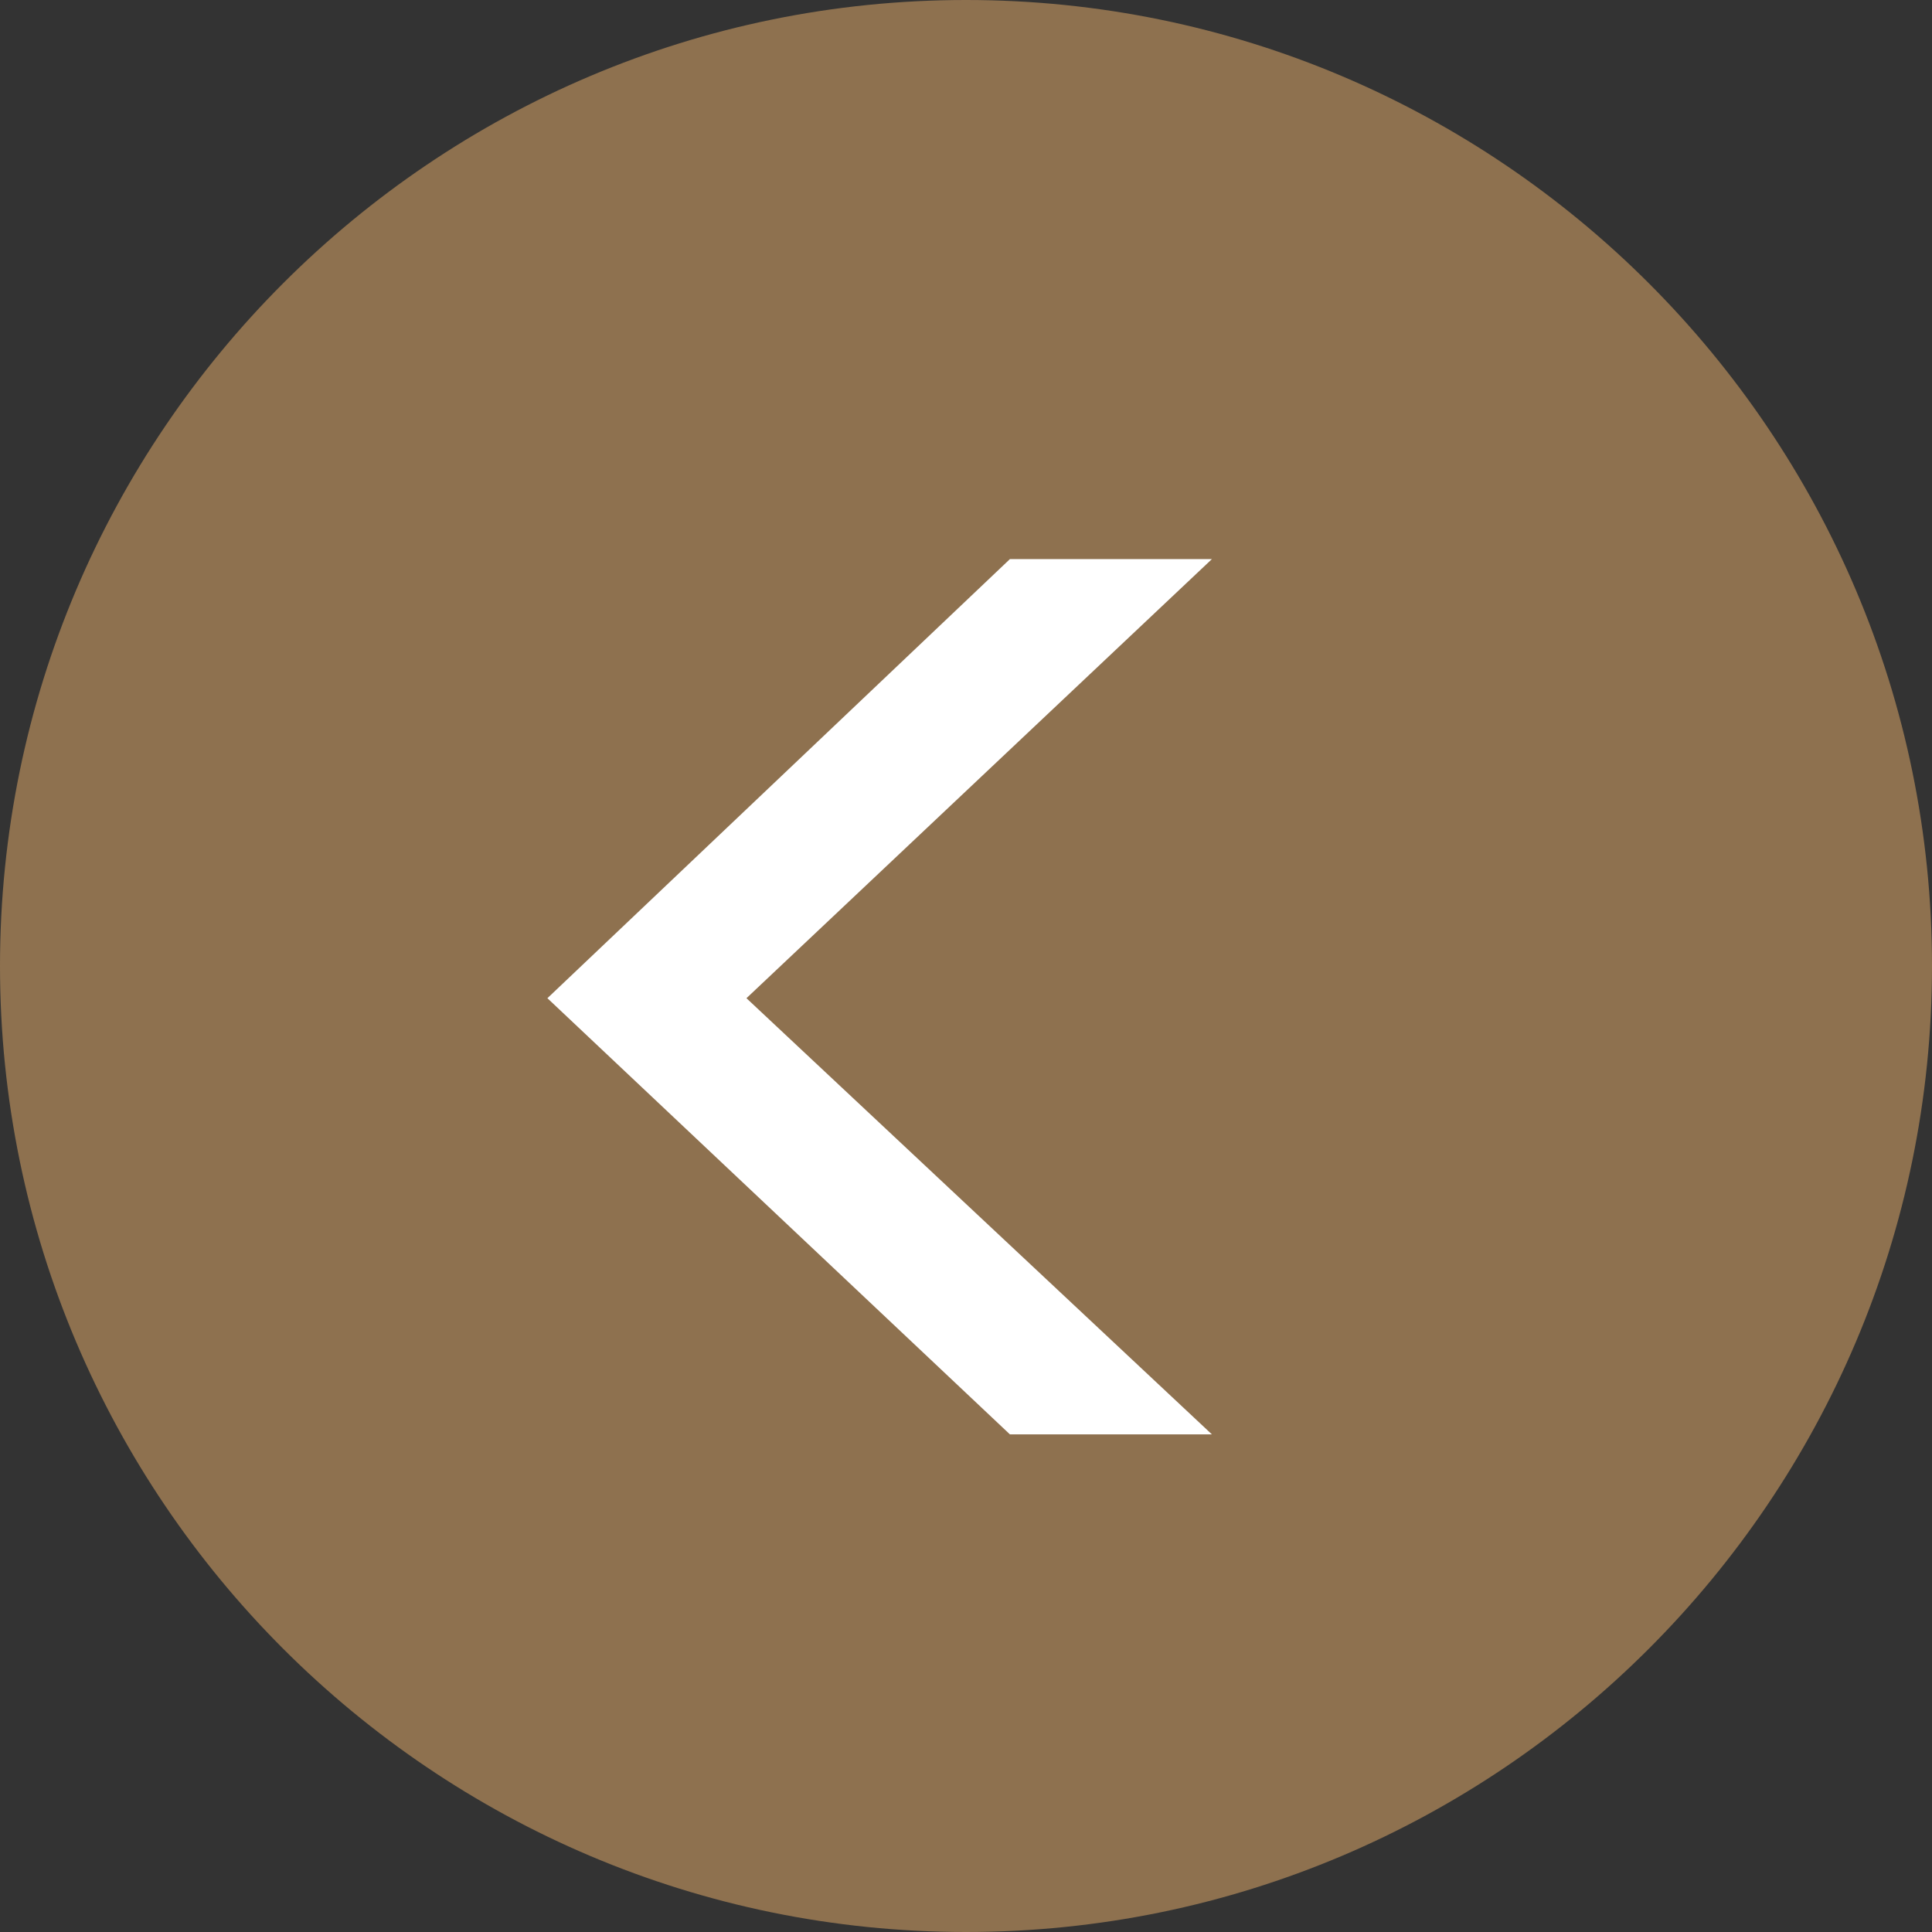 <?xml version="1.0" encoding="utf-8"?>
<!-- Generator: Adobe Illustrator 26.3.1, SVG Export Plug-In . SVG Version: 6.00 Build 0)  -->
<svg version="1.1" id="Livello_1" xmlns="http://www.w3.org/2000/svg" xmlns:xlink="http://www.w3.org/1999/xlink" x="0px" y="0px"
	 viewBox="0 0 66 66" style="enable-background:new 0 0 66 66;" xml:space="preserve">
<rect x="0" y="0" width="66" height="66" fill="#333333" stroke="none"/>
<style type="text/css">
	.st0{fill:#8E714F;}
	.st1{fill:#FFFFFF;}
</style>
<path class="st0" d="M33,66c18.2,0,33-14.8,33-33C66,14.8,51.2,0,33,0S0,14.8,0,33C0,51.2,14.8,66,33,66"/>
<g>
	<path class="st1" d="M34.5,49L18.7,34.1l15.8-15h6.9l-15.9,15L41.4,49H34.5z"/>
</g>
</svg>
